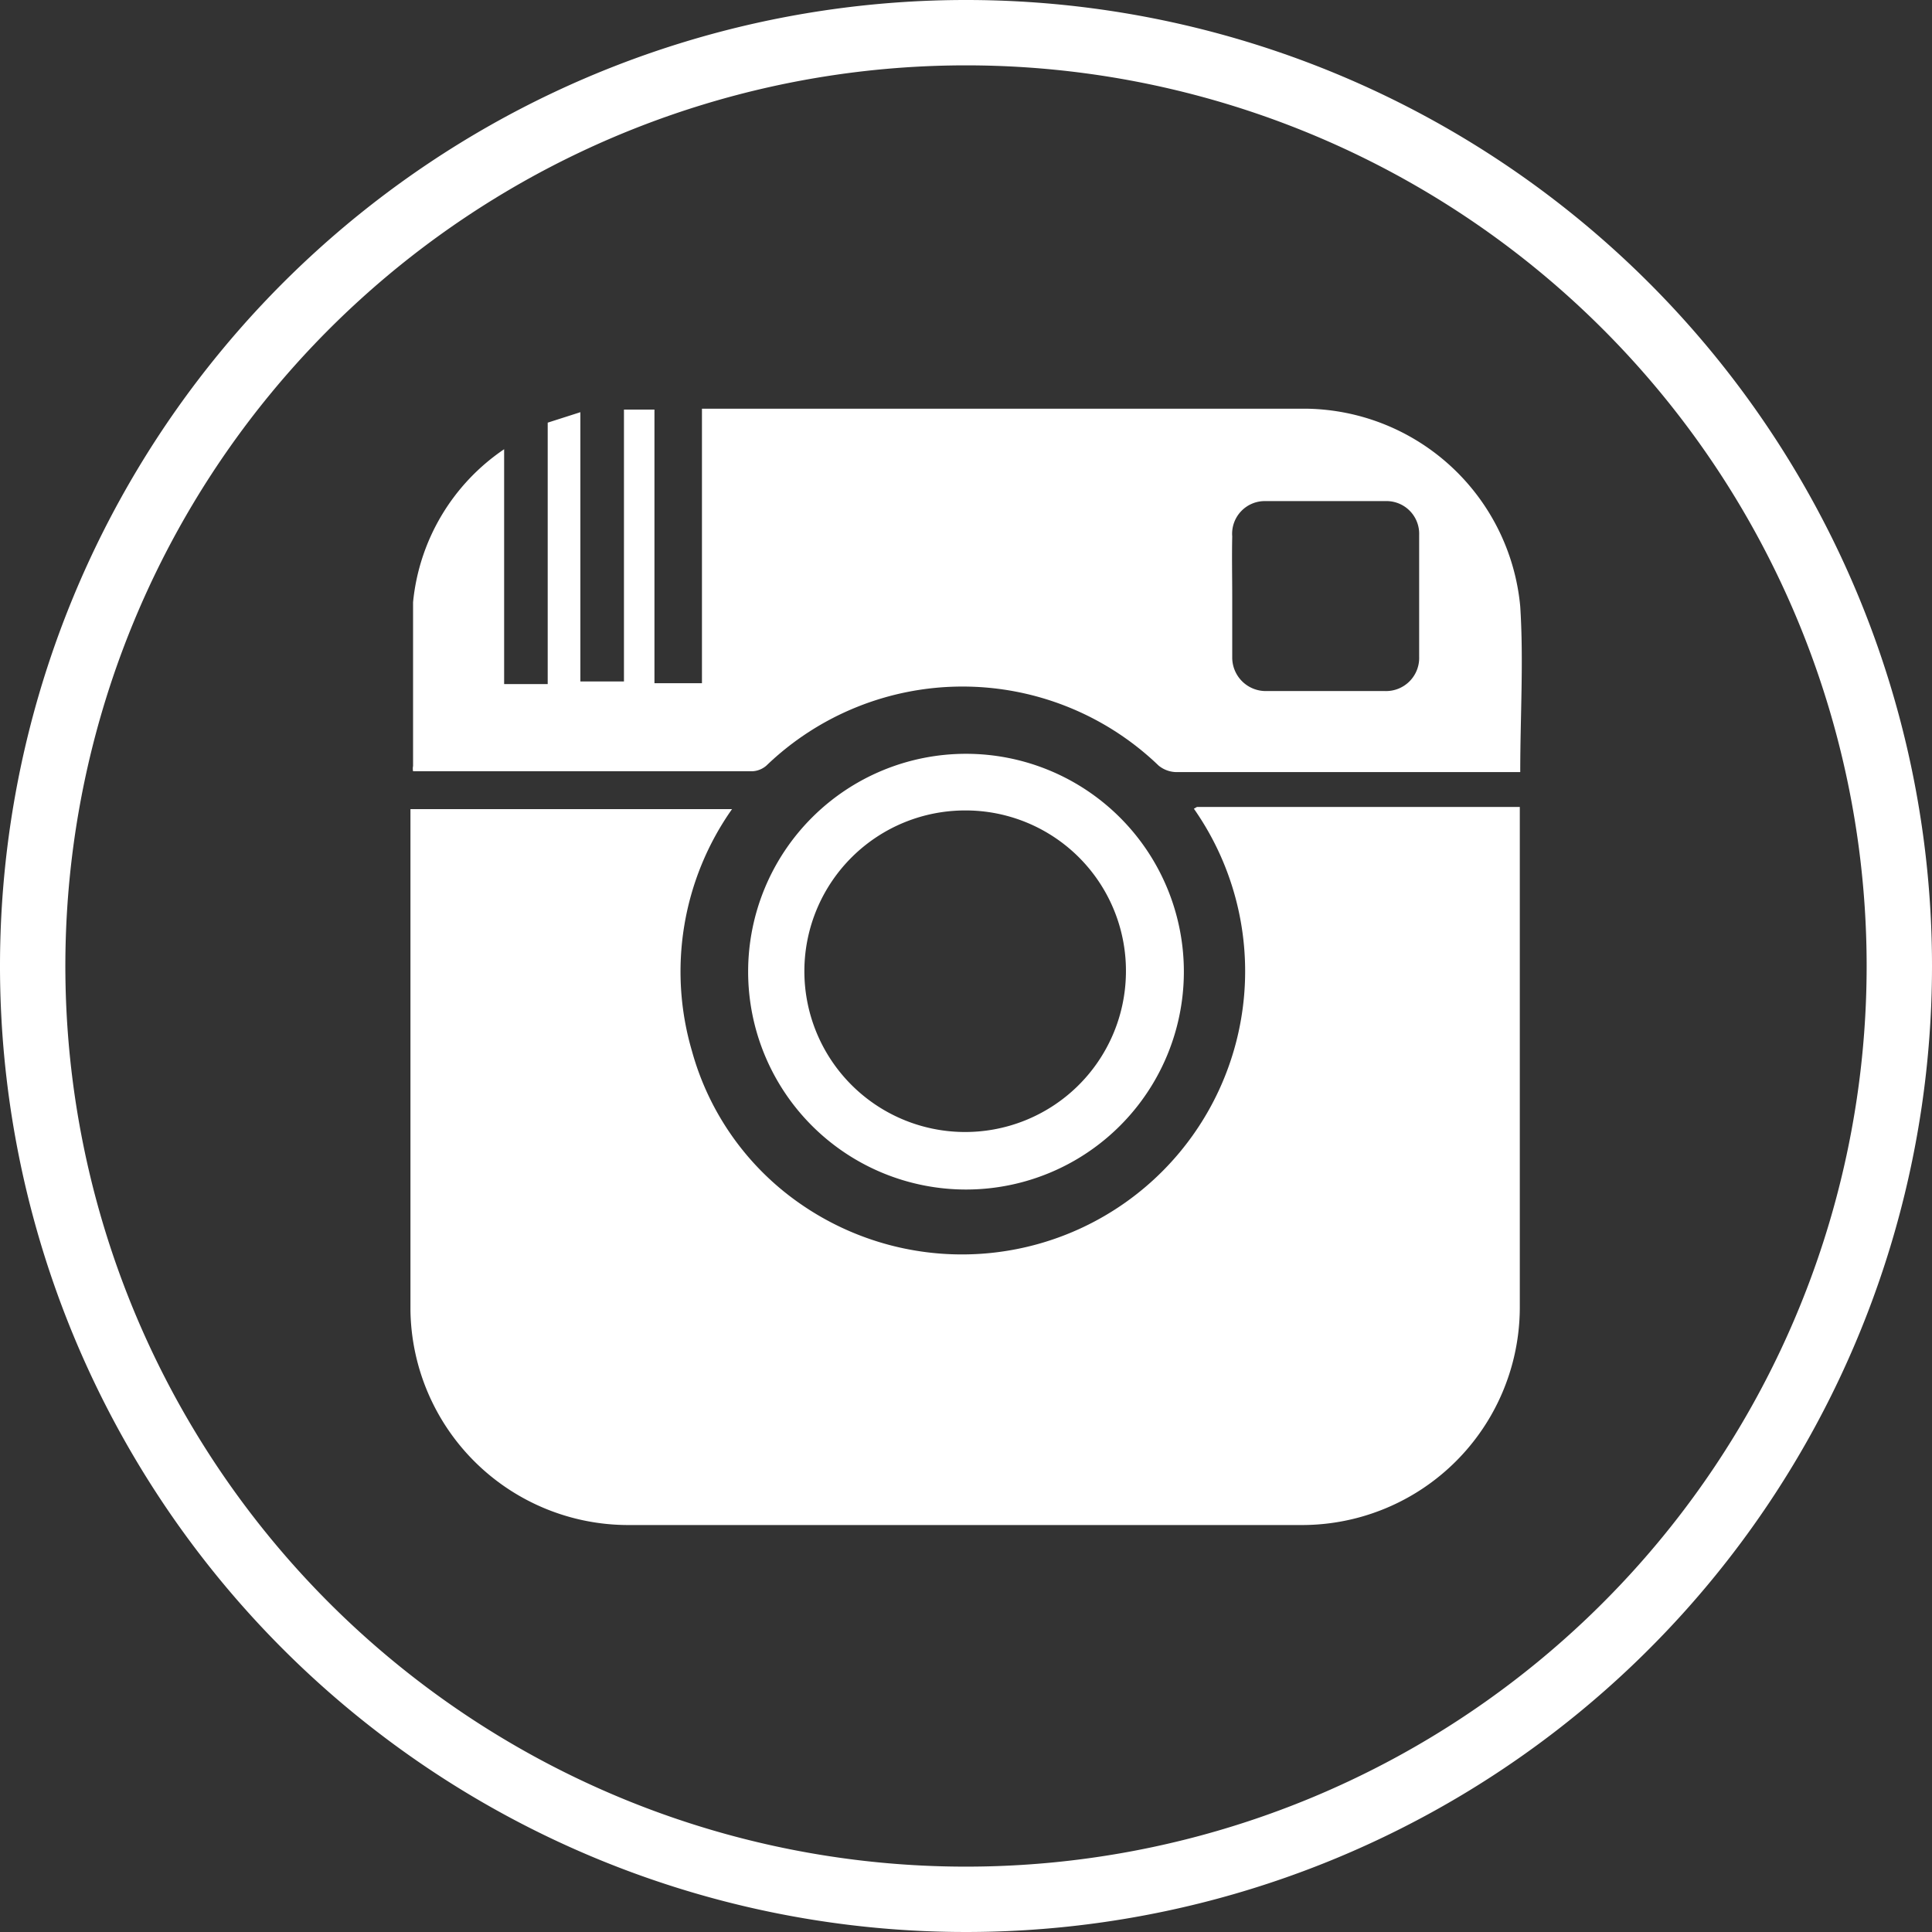 <svg xmlns="http://www.w3.org/2000/svg" viewBox="0 0 44.34 44.34"><rect x="0" y="0" width="44.34" height="44.34" fill="#333333" stroke="none"/><defs><style>.cls-1{fill:none;stroke:#fff;stroke-miterlimit:10;stroke-width:1.5px;}.cls-2{fill:#fff;fill-rule:evenodd;}</style></defs><g id="Calque_2" data-name="Calque 2"><g id="Calque_1-2" data-name="Calque 1"><path class="cls-1" d="M43.59,22.17A21.42,21.42,0,1,1,22.17.75,21.42,21.42,0,0,1,43.59,22.17Z"/><path class="cls-2" d="M27.47,18.52h7.41c0,.12,0,.23,0,.34V30a5,5,0,0,1-5,5H14.42a5,5,0,0,1-5-4.93c0-3.74,0-7.49,0-11.23,0-.08,0-.16,0-.27h7.38a6.47,6.47,0,0,0-.92,5.55,6.3,6.3,0,0,0,2.52,3.53,6.5,6.5,0,0,0,9-9.09Z"/><path class="cls-2" d="M16.11,15.68V9.38H30a5,5,0,0,1,4.89,4.54c.08,1.25,0,2.51,0,3.8H27a.66.66,0,0,1-.41-.15,6.49,6.49,0,0,0-9,0,.53.53,0,0,1-.31.13H9.6l-.12,0a.3.3,0,0,1,0-.12c0-1.25,0-2.5,0-3.76a4.8,4.8,0,0,1,2.09-3.51V15.7h1v-6l.75-.24v6.18h1V9.4h.7v6.28Zm12.17-2c0,.47,0,.93,0,1.4a.77.77,0,0,0,.78.78q1.36,0,2.73,0a.76.76,0,0,0,.78-.79q0-1.39,0-2.79a.75.75,0,0,0-.75-.78q-1.39,0-2.79,0a.75.75,0,0,0-.75.81C28.27,12.78,28.28,13.23,28.28,13.69Z"/><path class="cls-2" d="M22.17,27.3a5,5,0,1,1,5-5A5,5,0,0,1,22.17,27.3Zm0-8.7a3.69,3.69,0,1,0,3.67,3.76A3.68,3.68,0,0,0,22.19,18.6Z"/></g></g></svg>
